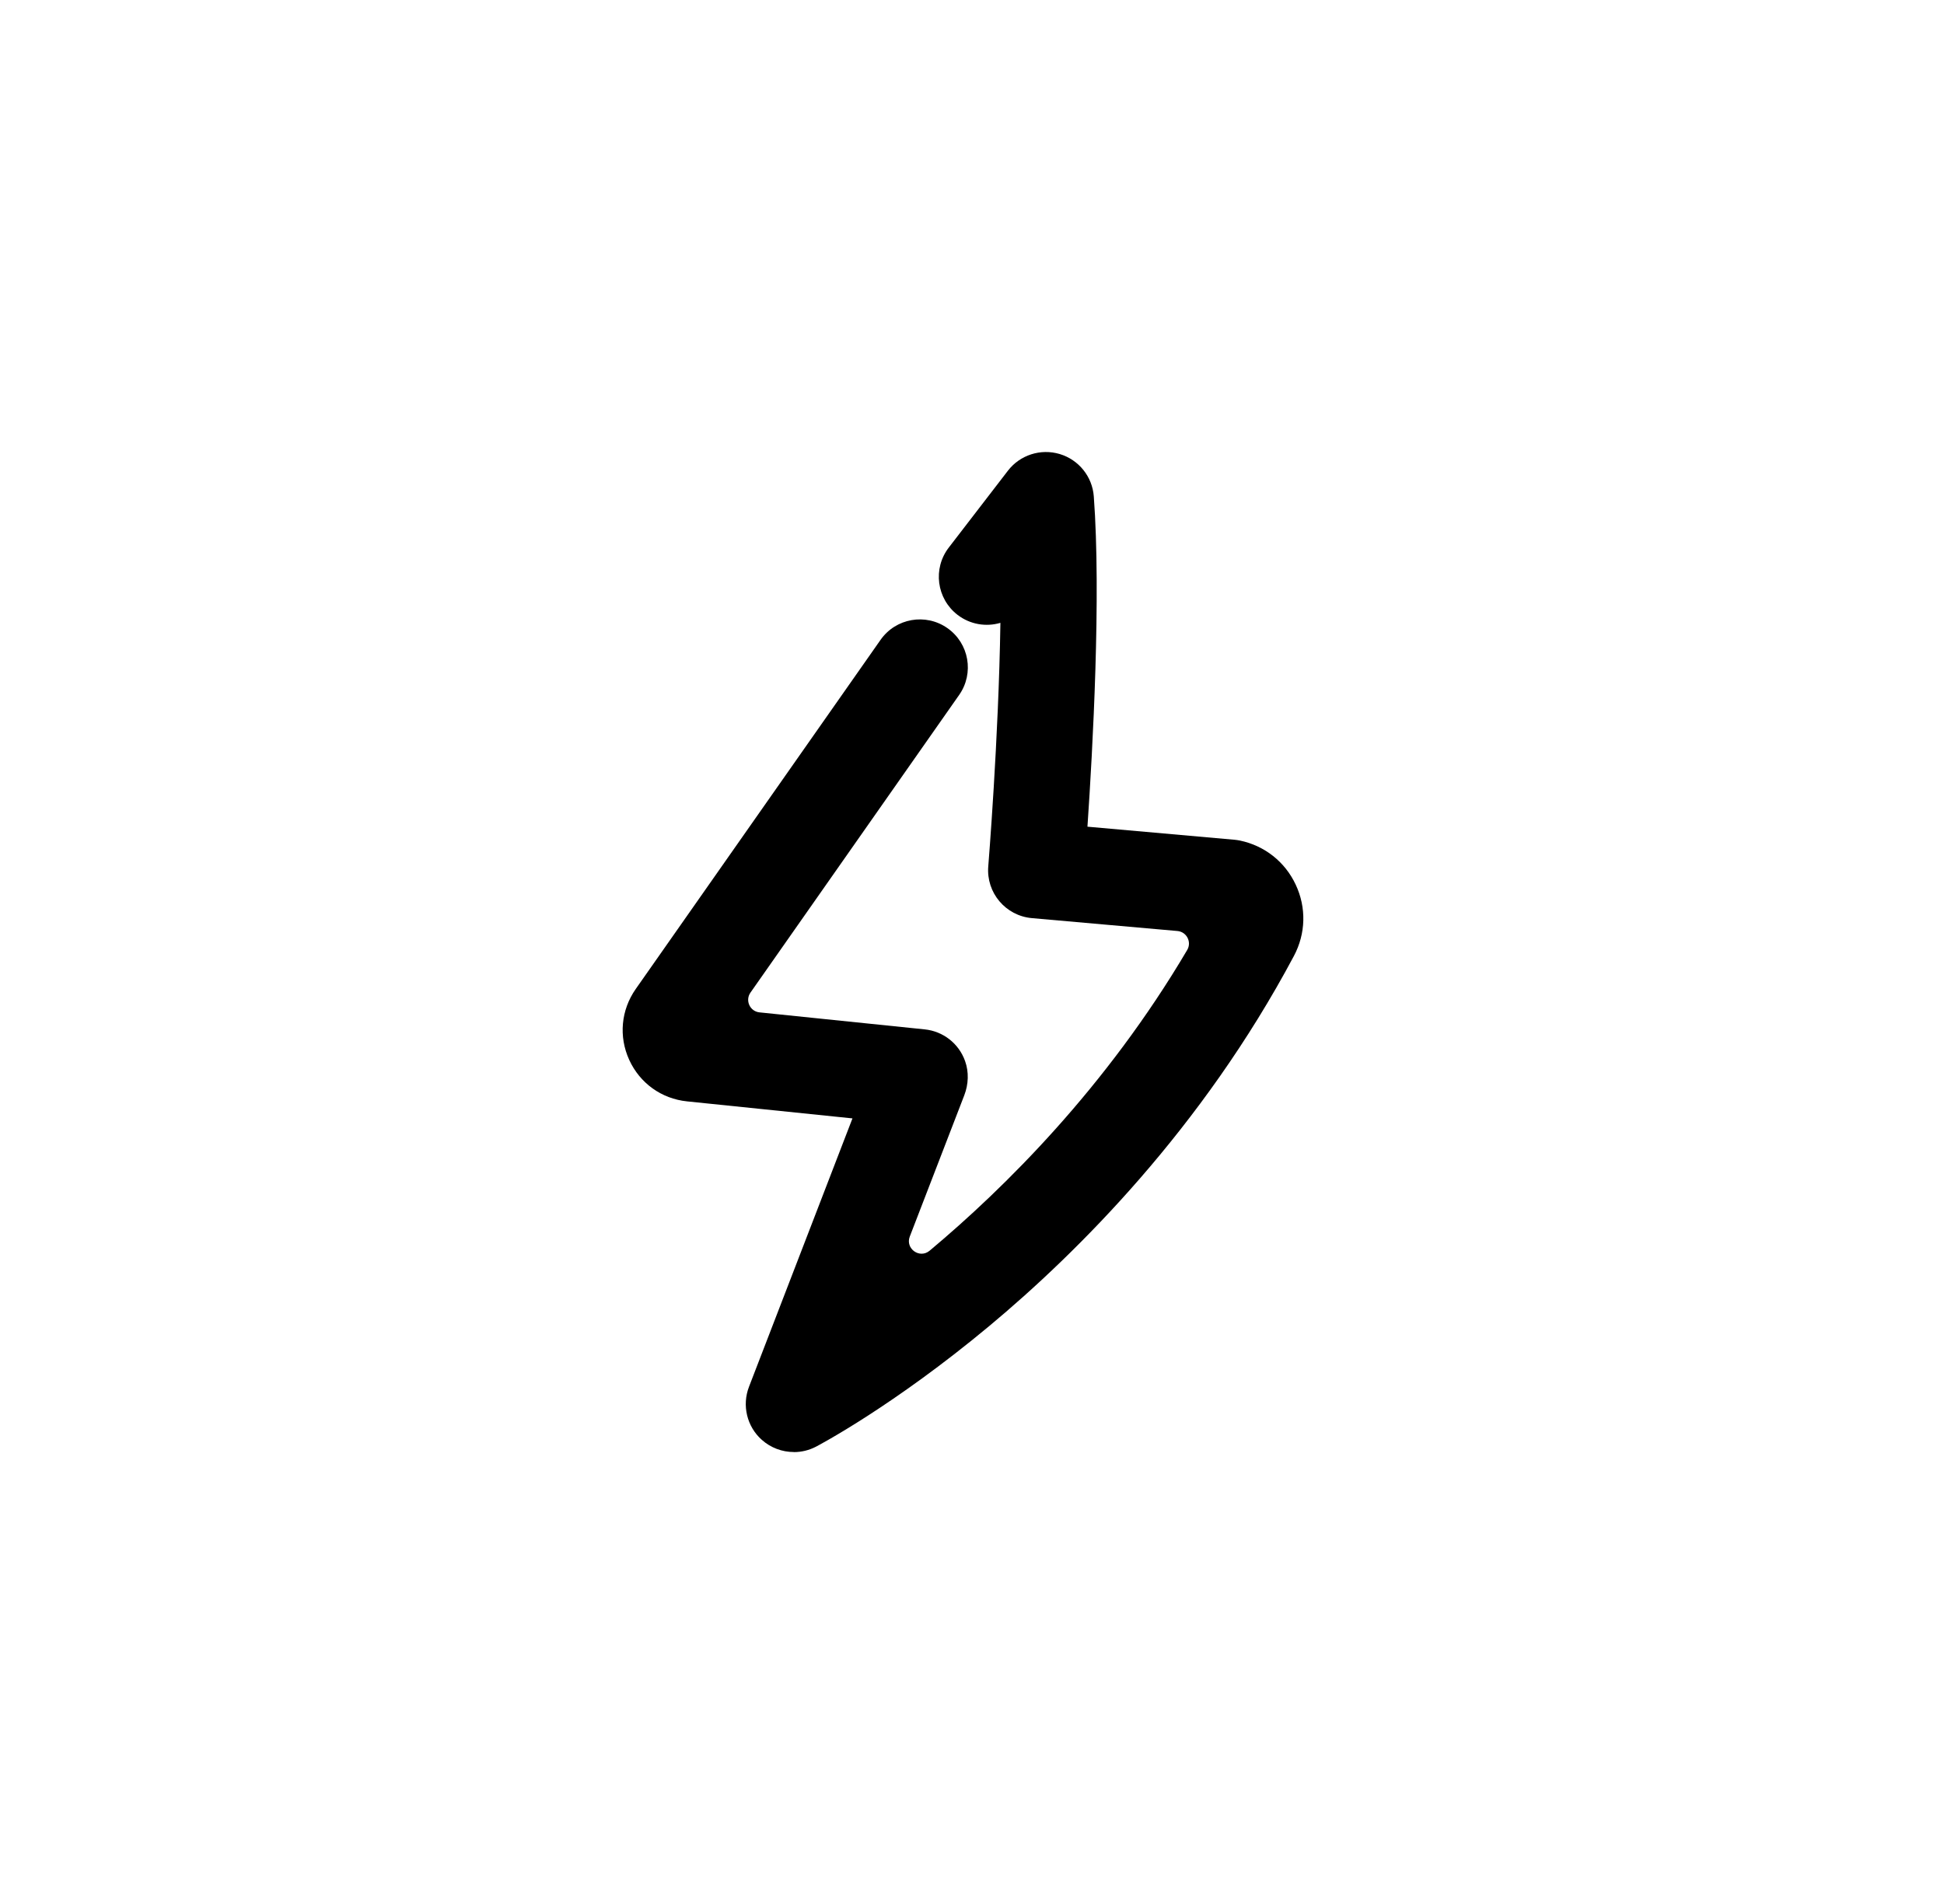 <svg xmlns="http://www.w3.org/2000/svg" fill="none" viewBox="0 0 49 48" height="48" width="49">
<path fill="black" d="M20.008 36.606C19.717 36.606 19.429 36.501 19.202 36.299C18.826 35.964 18.698 35.431 18.879 34.961L21.487 28.195L17.318 27.766C16.674 27.7 16.129 27.308 15.86 26.72C15.591 26.131 15.653 25.463 16.024 24.933L22.195 16.131C22.578 15.584 23.333 15.451 23.88 15.835C24.427 16.218 24.56 16.973 24.176 17.52L18.916 25.024C18.777 25.222 18.902 25.497 19.143 25.522L23.309 25.951C23.767 25.998 24.165 26.301 24.325 26.748C24.425 27.027 24.412 27.334 24.306 27.611L22.932 31.173C22.814 31.478 23.18 31.741 23.431 31.531C23.434 31.528 23.438 31.526 23.441 31.523C25.309 29.959 27.879 27.419 29.925 23.948C30.043 23.747 29.91 23.492 29.679 23.471L26.008 23.146C25.346 23.087 24.855 22.504 24.91 21.841C24.913 21.798 25.171 18.644 25.216 15.702C24.858 15.808 24.455 15.746 24.136 15.501C23.607 15.093 23.507 14.334 23.915 13.804L25.405 11.867C25.71 11.47 26.23 11.303 26.71 11.446C27.191 11.59 27.533 12.015 27.57 12.515C27.757 15.017 27.543 18.892 27.41 20.841L31.112 21.17C31.159 21.174 31.205 21.181 31.251 21.19C31.875 21.32 32.389 21.725 32.659 22.302C32.931 22.88 32.914 23.535 32.614 24.1C30.298 28.451 27.161 31.574 24.937 33.428C22.519 35.443 20.646 36.43 20.568 36.471C20.391 36.563 20.199 36.608 20.008 36.608V36.606Z"></path>
</svg>
